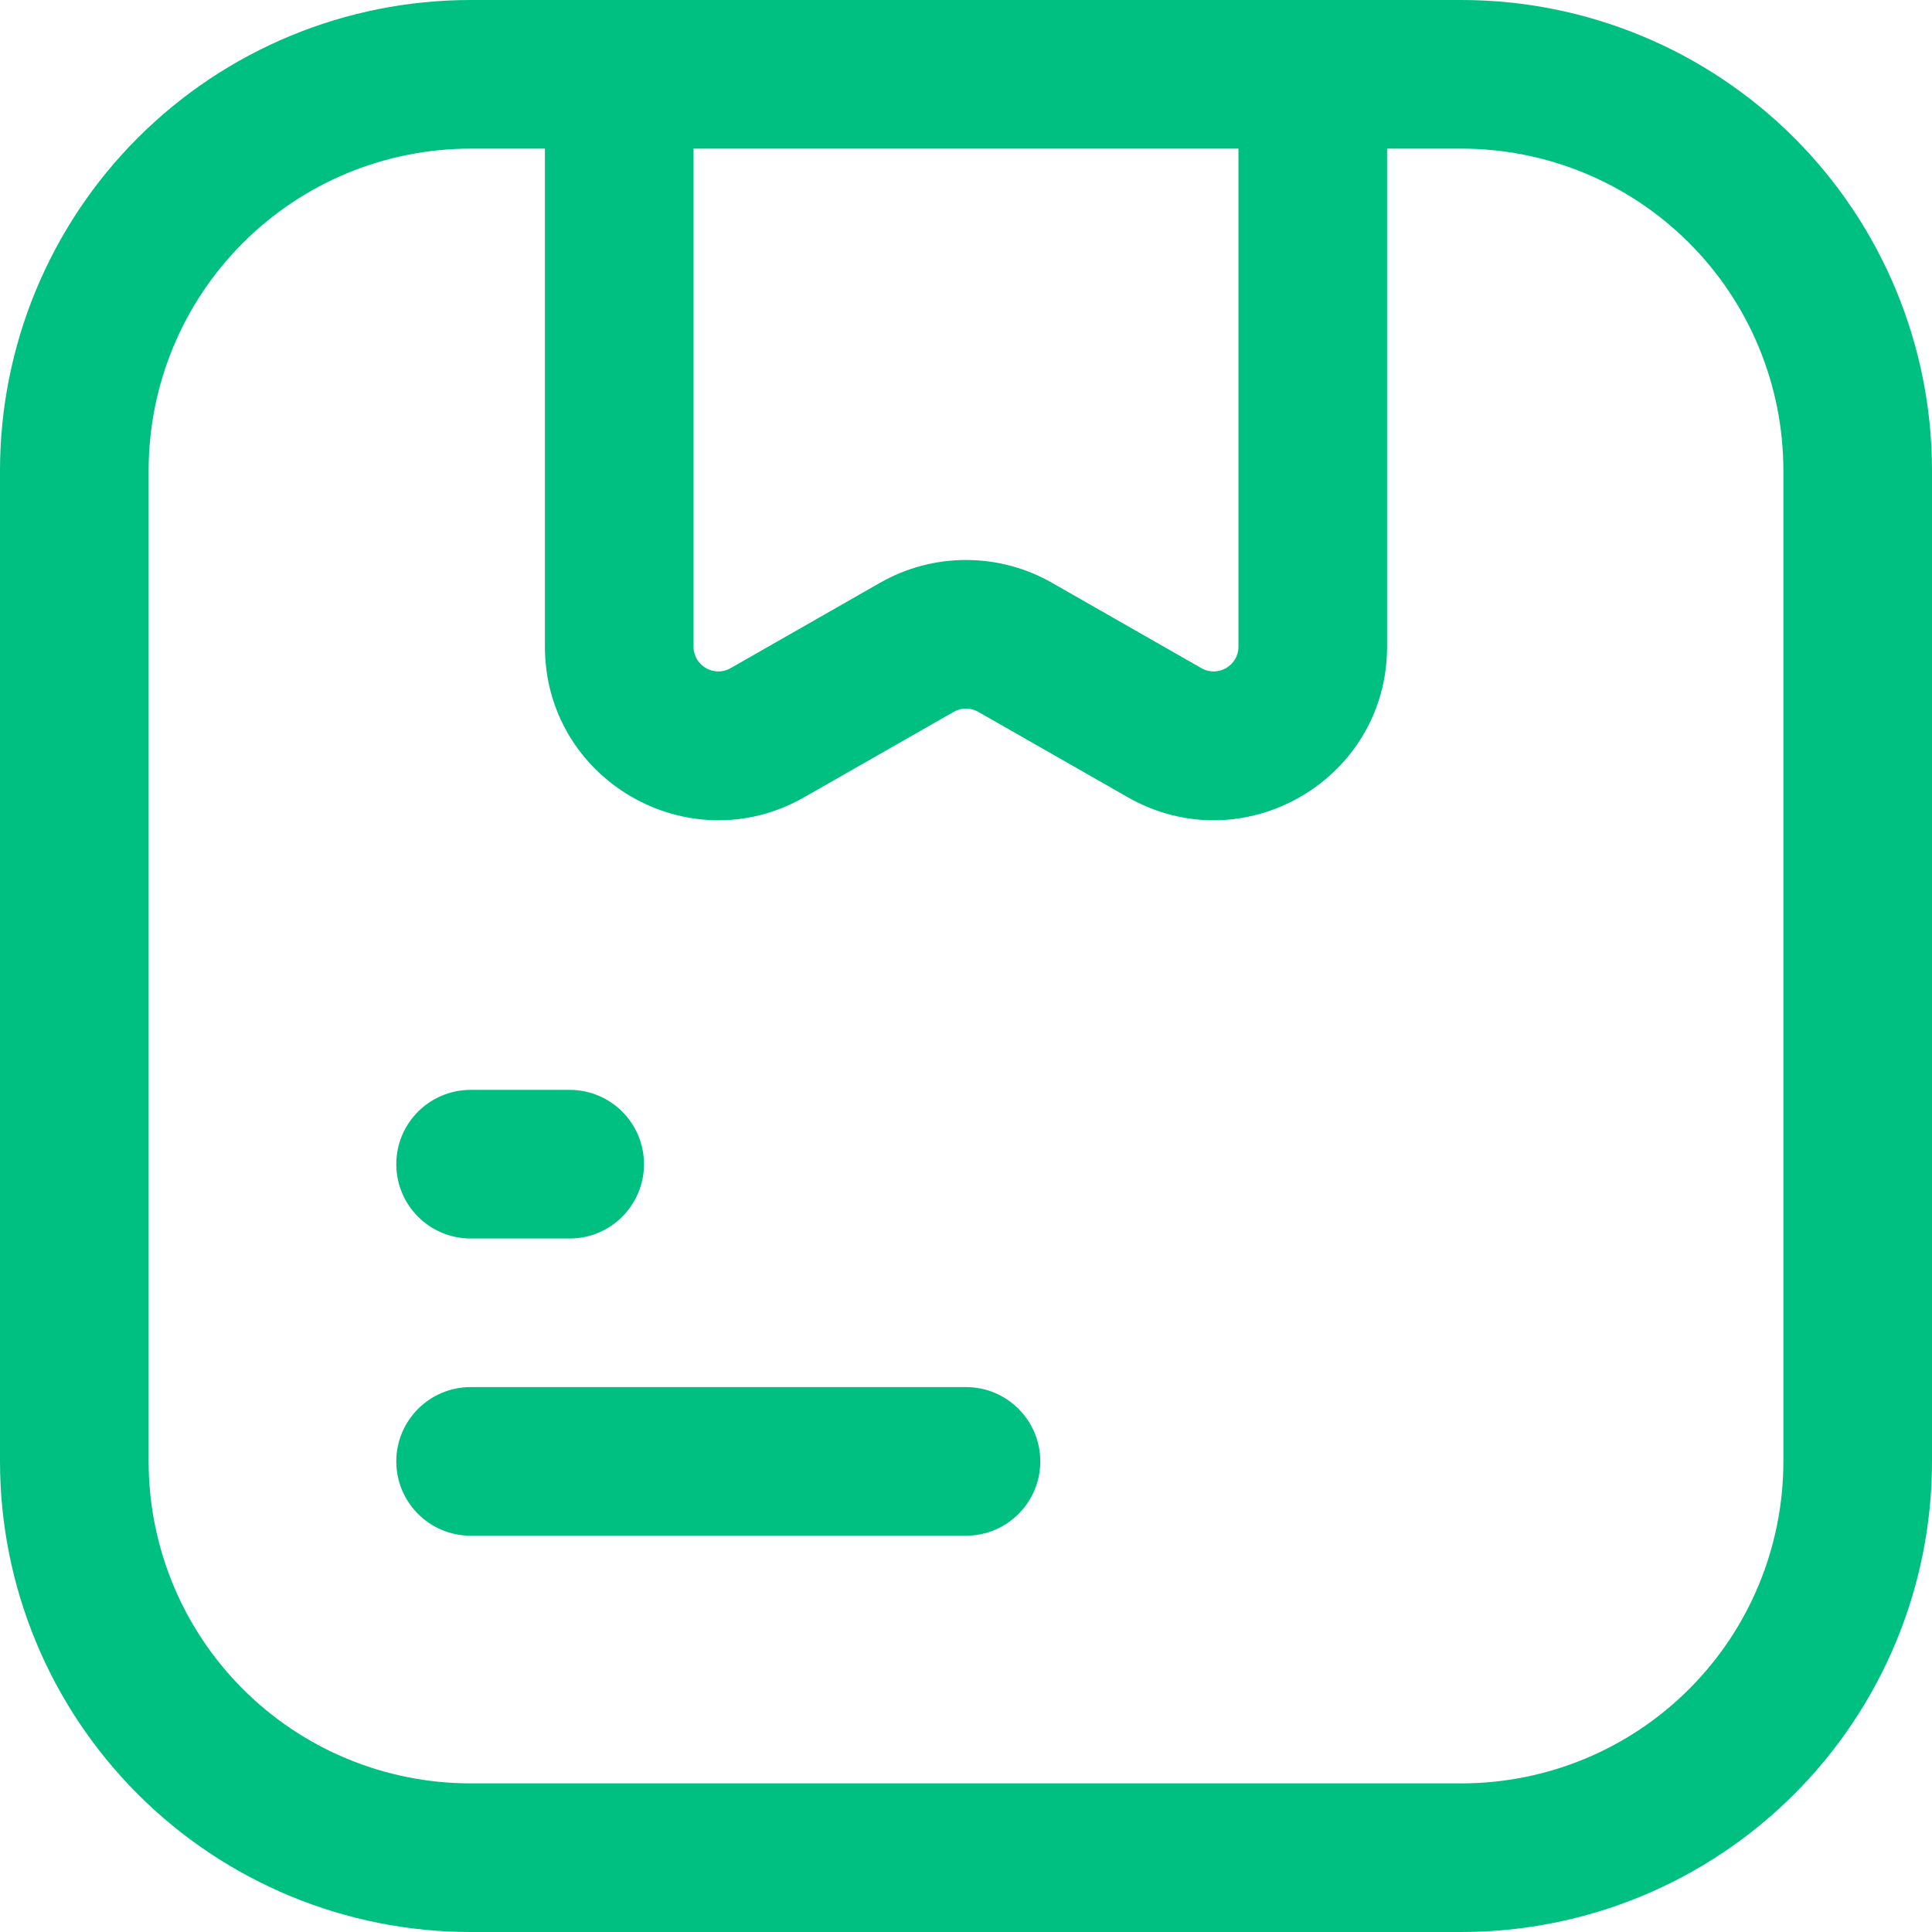 <?xml version="1.0" encoding="UTF-8"?> <svg xmlns="http://www.w3.org/2000/svg" width="42" height="42" viewBox="0 0 42 42" fill="none"><path d="M10.231 26.924H12.385C13.276 26.924 14 26.2 14 25.308C14 24.416 13.276 23.693 12.385 23.693H10.231C9.339 23.693 8.615 24.416 8.615 25.308C8.615 26.2 9.339 26.924 10.231 26.924Z" fill="#00C081"></path><path d="M21 33.385H10.231C9.339 33.385 8.615 32.661 8.615 31.77C8.615 30.878 9.339 30.154 10.231 30.154H21C21.892 30.154 22.615 30.878 22.615 31.77C22.615 32.661 21.892 33.385 21 33.385Z" fill="#00C081"></path><path fill-rule="evenodd" clip-rule="evenodd" d="M2.996 2.996C4.915 1.077 7.517 0 10.231 0H31.769C34.483 0 37.085 1.077 39.004 2.996C40.923 4.915 42 7.517 42 10.231V31.769C42 34.483 40.923 37.085 39.004 39.004C37.085 40.923 34.483 42 31.769 42H10.231C7.517 42 4.915 40.923 2.996 39.004C1.077 37.085 0 34.483 0 31.769V10.231C0 7.517 1.077 4.915 2.996 2.996ZM26.923 3.231H15.077V14.058C15.077 14.471 15.524 14.73 15.883 14.525L19.13 12.67C20.289 12.008 21.711 12.008 22.87 12.67L26.117 14.525C26.476 14.73 26.923 14.471 26.923 14.058V3.231ZM11.846 3.231V14.058C11.846 16.952 14.973 18.766 17.485 17.33L20.733 15.475C20.898 15.38 21.102 15.38 21.267 15.475L24.515 17.33C27.027 18.766 30.154 16.952 30.154 14.058V3.231H31.769C33.626 3.231 35.407 3.967 36.719 5.281C38.033 6.593 38.769 8.374 38.769 10.231V31.769C38.769 33.626 38.033 35.407 36.719 36.719C35.407 38.033 33.626 38.769 31.769 38.769H10.231C8.374 38.769 6.593 38.033 5.281 36.719C3.967 35.407 3.231 33.626 3.231 31.769V10.231C3.231 8.374 3.967 6.593 5.281 5.281C6.593 3.967 8.374 3.231 10.231 3.231H11.846Z" fill="#00C081"></path></svg> 